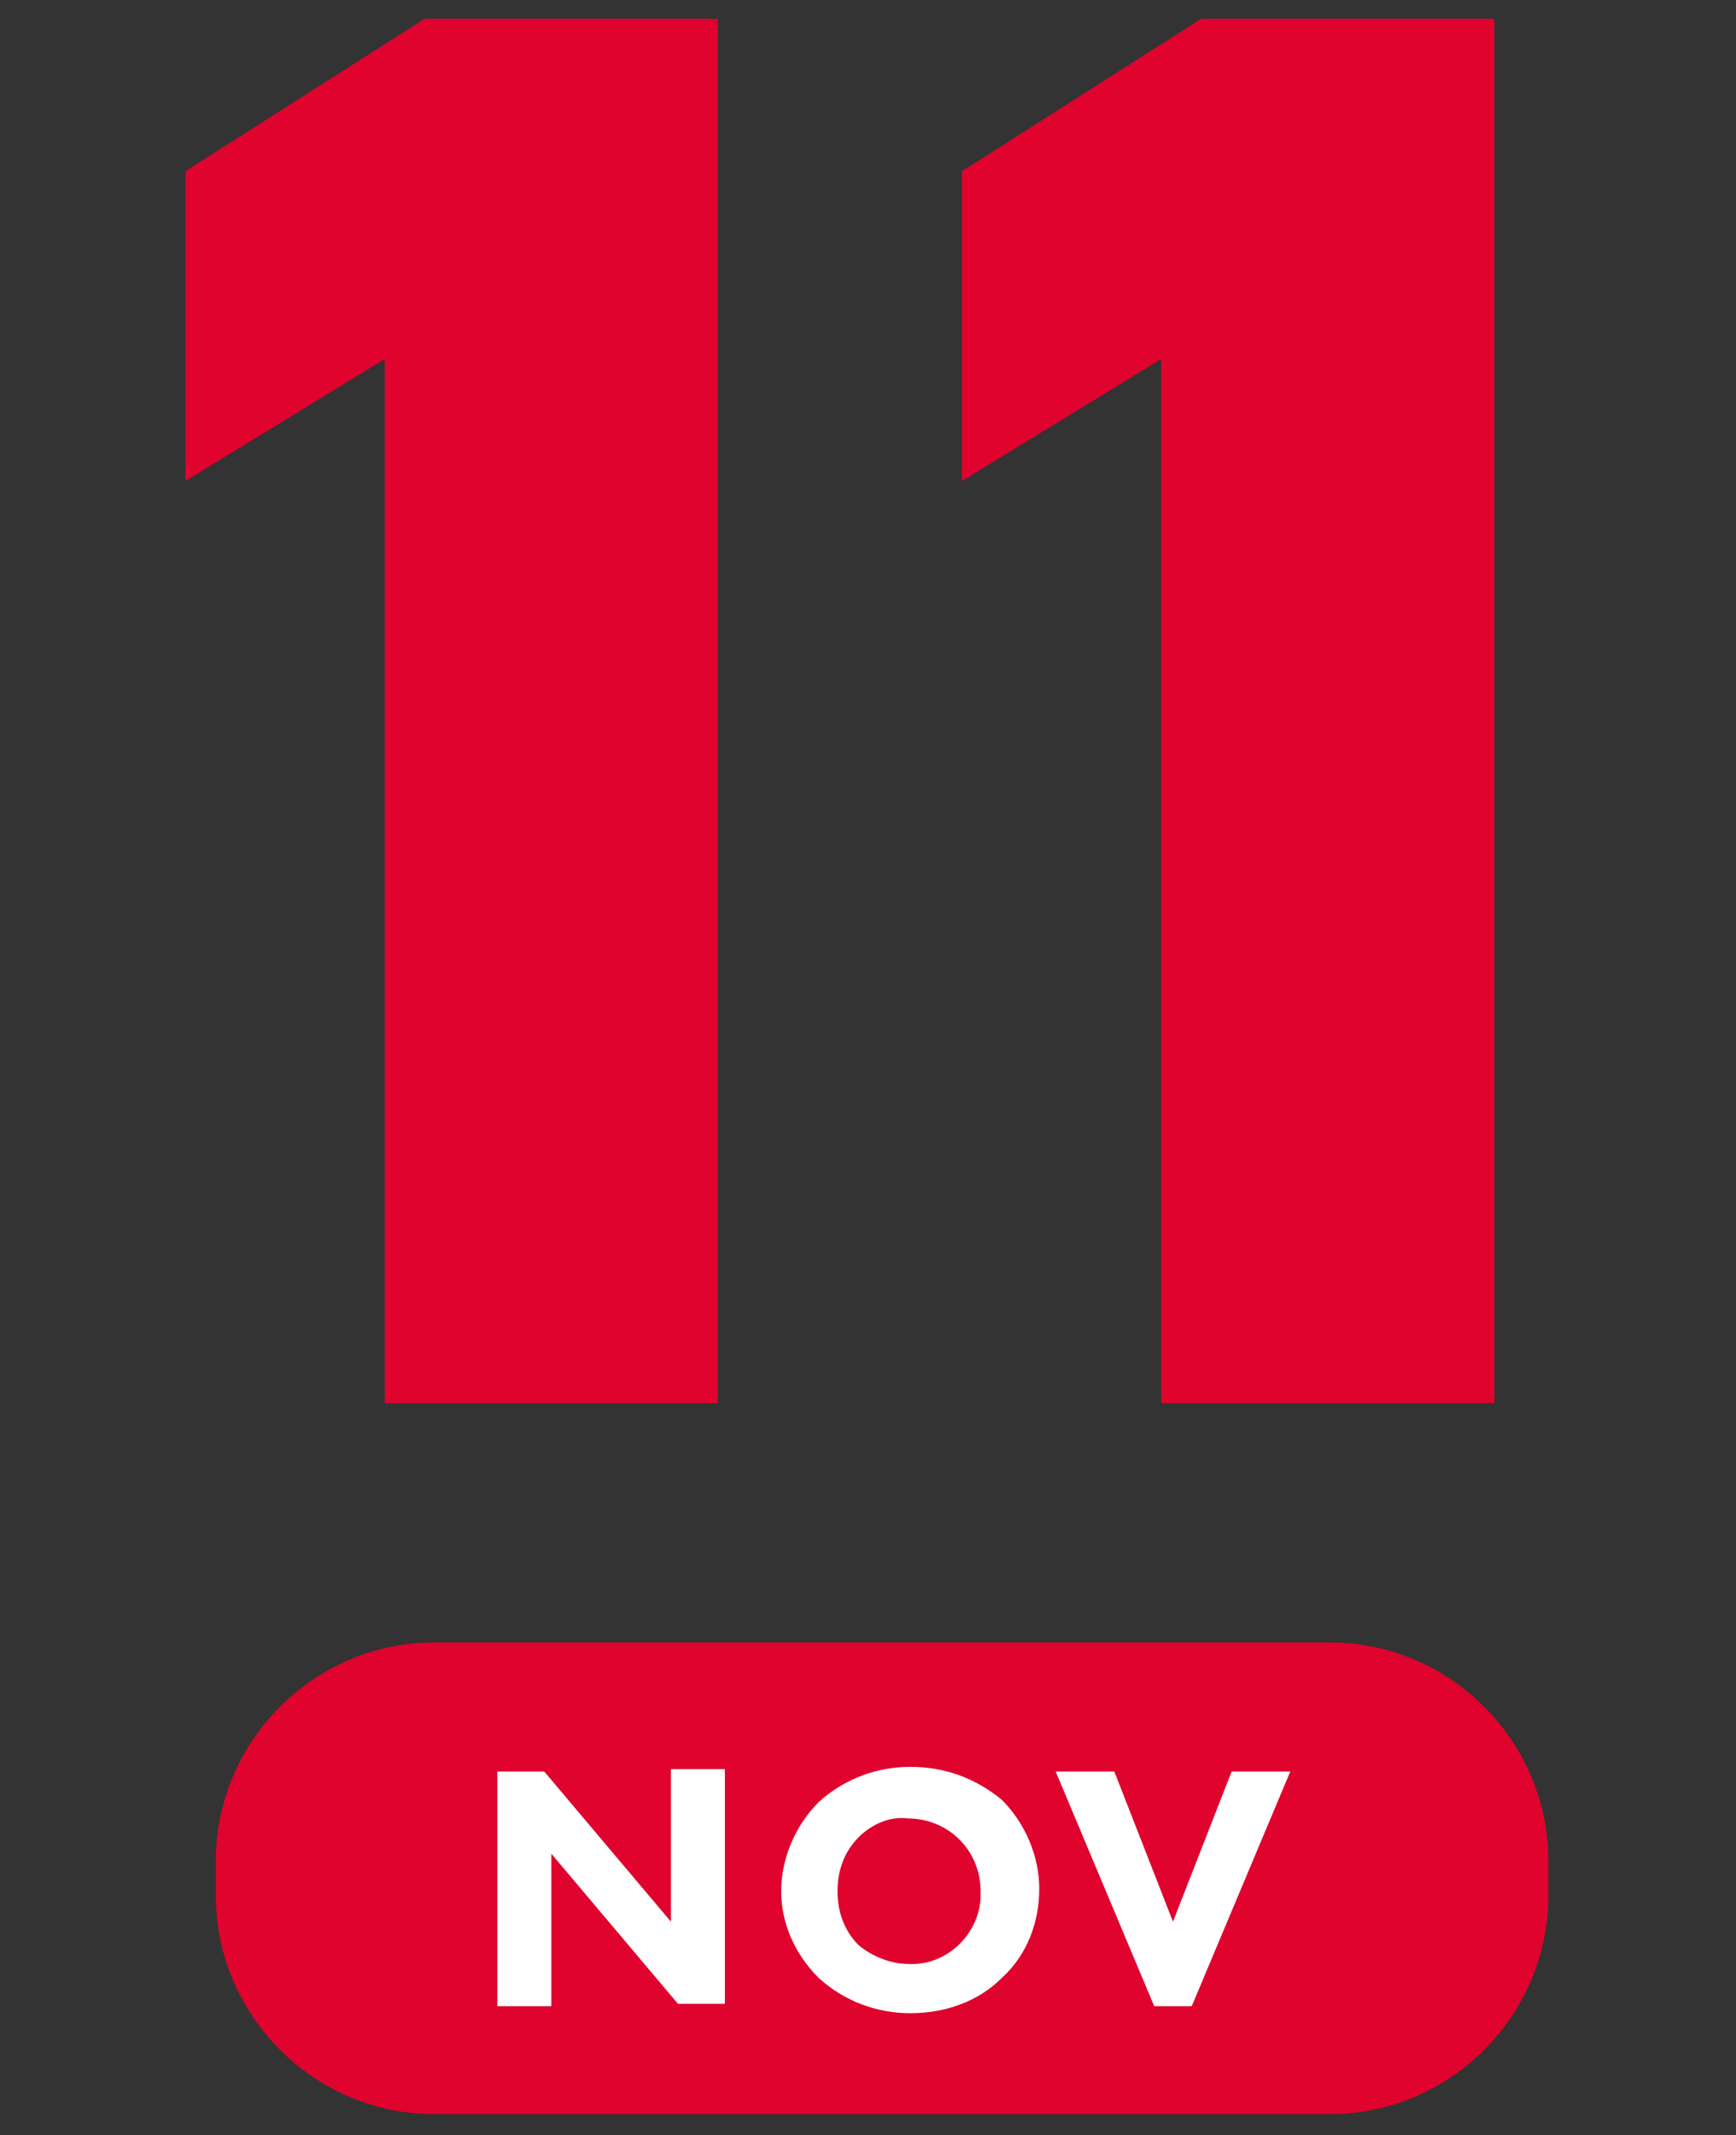 <?xml version="1.0" encoding="utf-8"?>
<!-- Generator: Adobe Illustrator 24.1.0, SVG Export Plug-In . SVG Version: 6.00 Build 0)  -->
<svg version="1.1" id="レイヤー_1" xmlns="http://www.w3.org/2000/svg" xmlns:xlink="http://www.w3.org/1999/xlink" x="0px"
	 y="0px" viewBox="0 0 74 91" style="enable-background:new 0 0 74 91;" xml:space="preserve">
<rect x="0" y="0" width="74" height="91" fill="#333333" stroke="none"/>
<style type="text/css">
	.st0{fill:#DF032E;}
	.st1{fill:#FFFFFF;}
</style>
<g id="レイヤー_2_1_">
	<g id="main_contents">
		<path class="st0" d="M30.6,59.8H16.4V15.3l-8.5,5.2V7.3l10.2-6.5h12.5V59.8z"/>
		<path class="st0" d="M63.7,59.8H49.5V15.3L41,20.5V7.3l10.2-6.5h12.5V59.8z"/>
		<path class="st0" d="M18.5,70h38.2c5.1,0,9.3,4.2,9.3,9.3v1.5c0,5.1-4.2,9.3-9.3,9.3H18.5c-5.1,0-9.3-4.2-9.3-9.3v-1.5
			C9.2,74.2,13.4,70,18.5,70z"/>
		<path class="st1" d="M21.2,85.5v-10h2l5.4,6.4v-6.5h2.3v10h-2L23.5,79v6.5H21.2z"/>
		<path class="st1" d="M42.7,76.7c1,1,1.6,2.4,1.6,3.8c0,1.4-0.5,2.8-1.6,3.8c-1,1-2.4,1.5-3.9,1.5c-1.4,0-2.8-0.5-3.9-1.5
			c-1-1-1.6-2.3-1.6-3.7c0-1.4,0.6-2.8,1.6-3.8c1.1-1,2.5-1.5,3.9-1.5C40.3,75.3,41.6,75.8,42.7,76.7z M36.6,78.3
			c-0.6,0.6-0.9,1.4-0.9,2.3c0,0.9,0.3,1.7,0.9,2.3c0.6,0.5,1.4,0.8,2.1,0.8c1.6,0.1,3-1.2,3.1-2.8c0-0.1,0-0.2,0-0.3
			c0-0.8-0.3-1.6-0.9-2.2c-0.6-0.6-1.4-0.9-2.2-0.9C38,77.4,37.2,77.7,36.6,78.3z"/>
		<path class="st1" d="M47.5,75.5l2.5,6.4l2.5-6.4h2.5l-4.2,10h-1.6l-4.2-10H47.5z"/>
	</g>
</g>
</svg>
